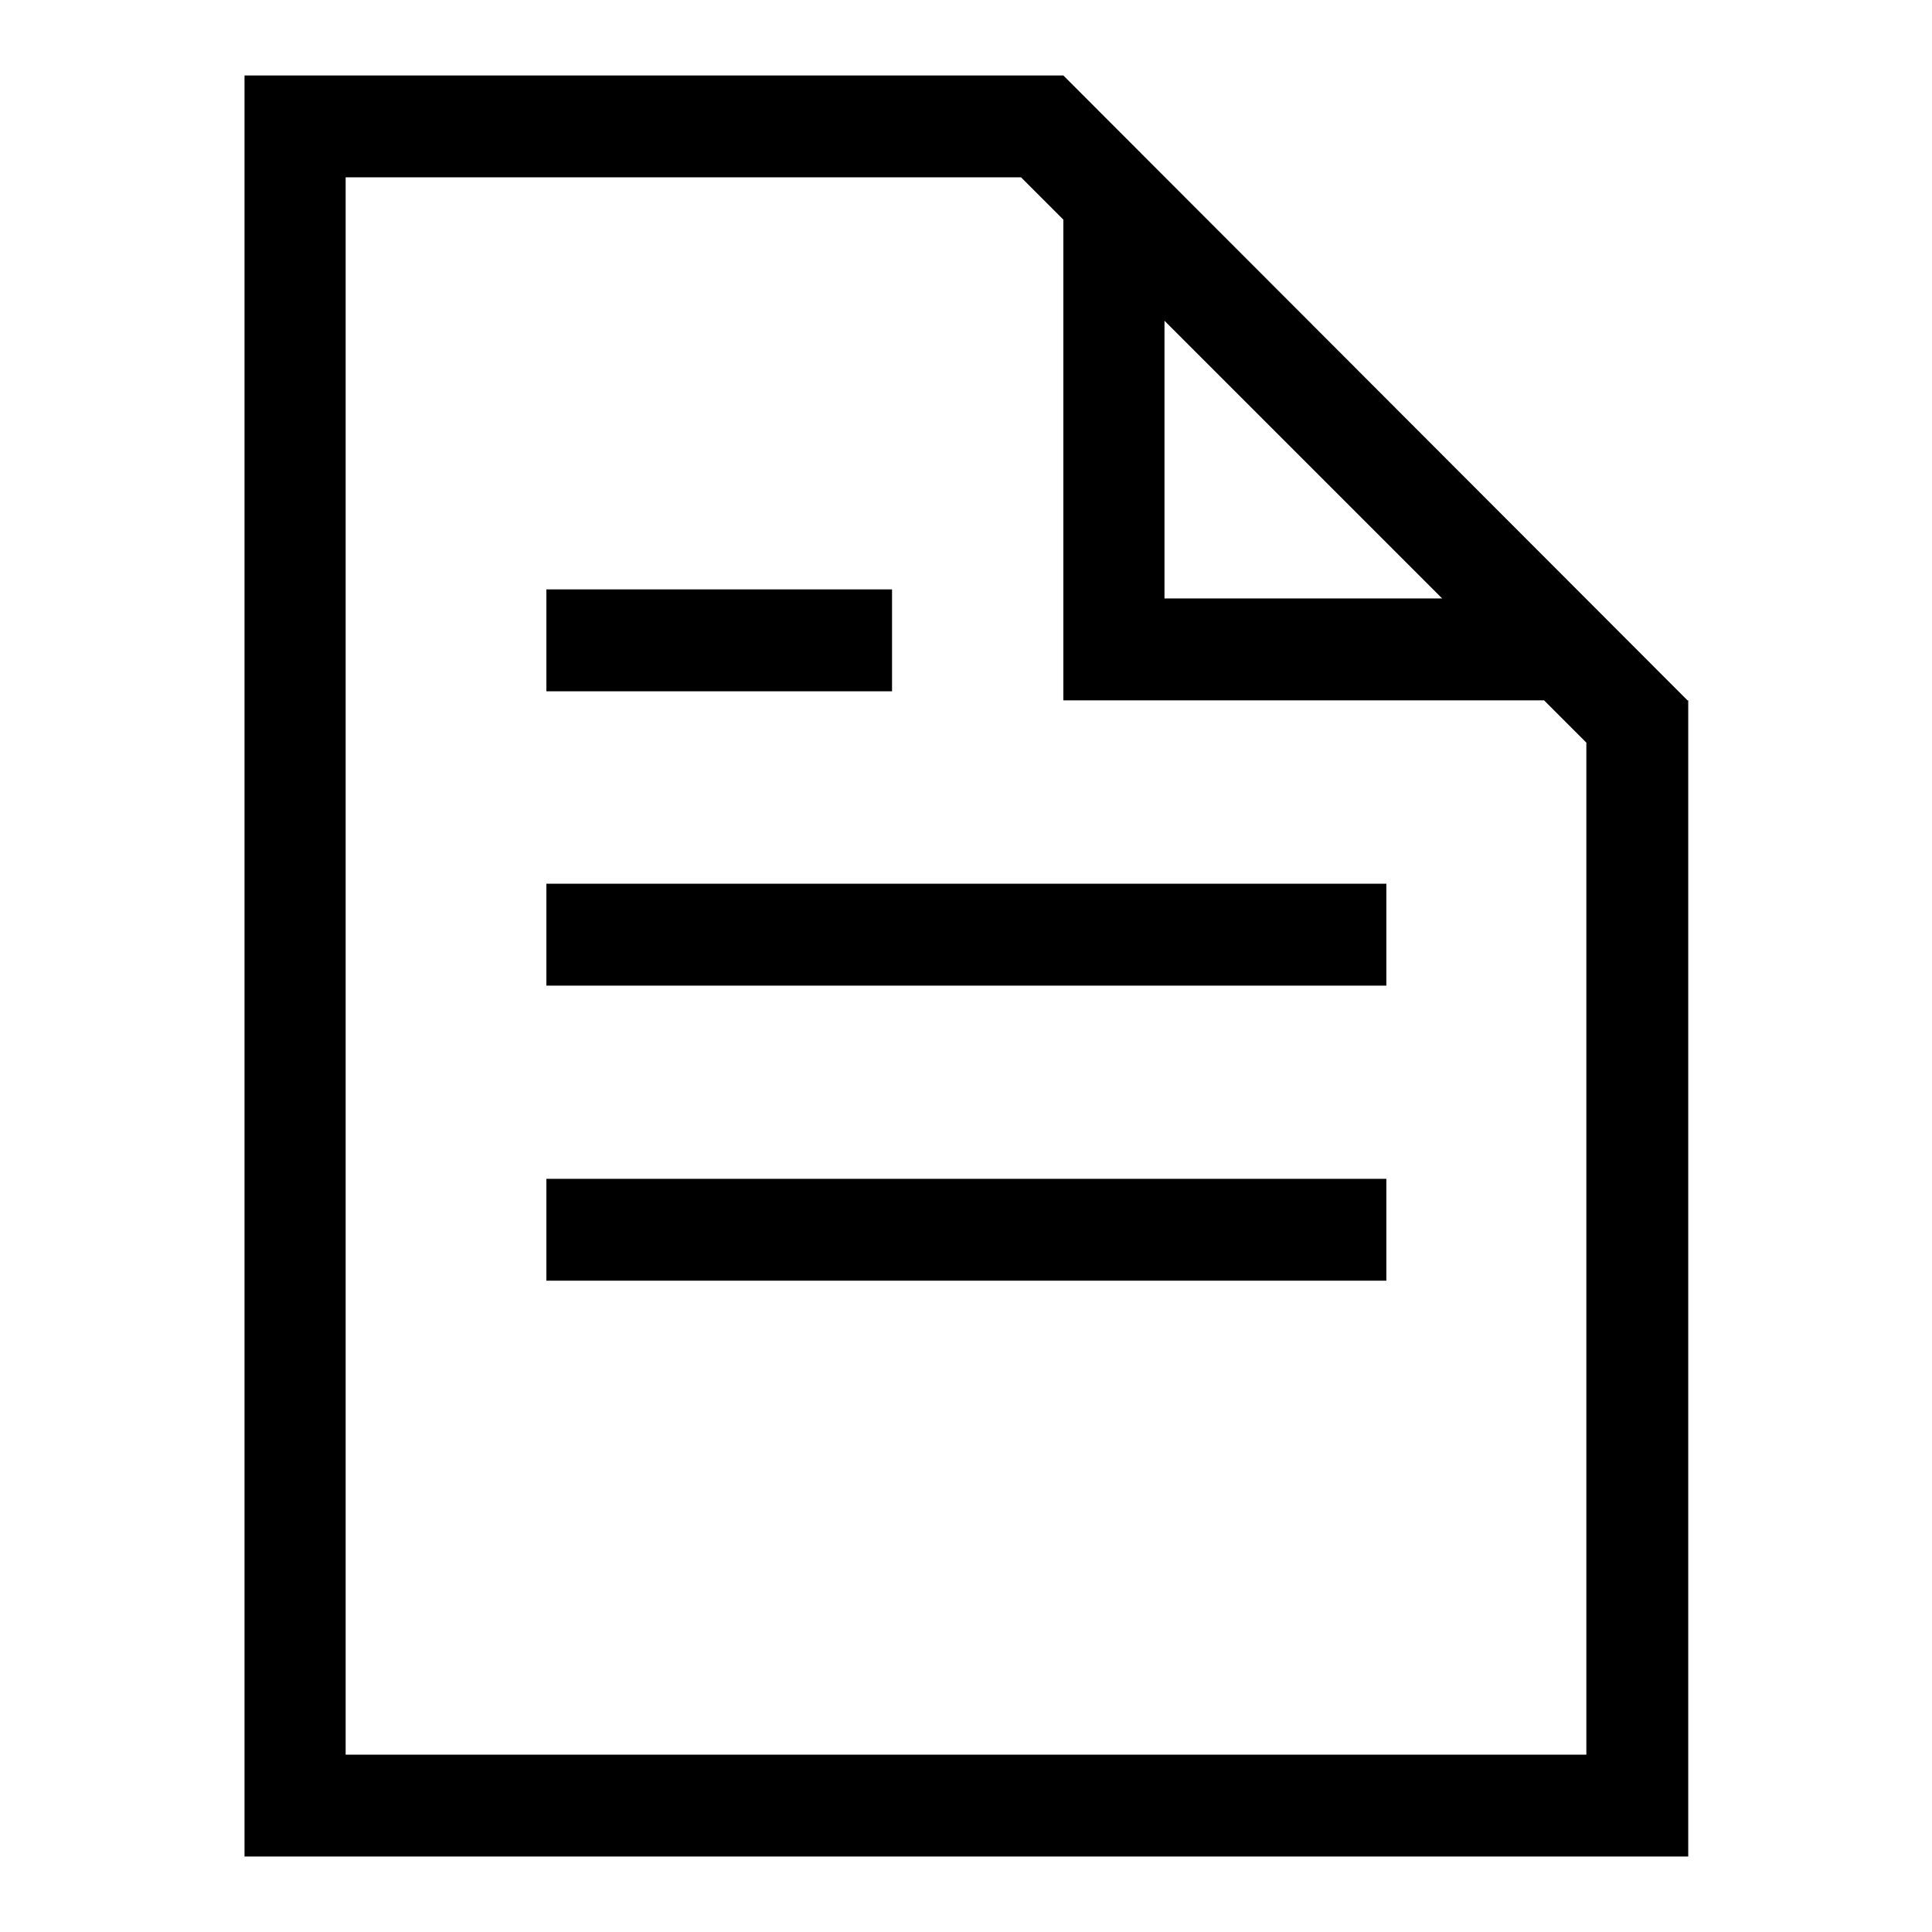 <?xml version="1.0" encoding="utf-8"?>
<!-- Svg Vector Icons : http://www.onlinewebfonts.com/icon -->
<!DOCTYPE svg PUBLIC "-//W3C//DTD SVG 1.1//EN" "http://www.w3.org/Graphics/SVG/1.1/DTD/svg11.dtd">
<svg version="1.1" xmlns="http://www.w3.org/2000/svg" xmlns:xlink="http://www.w3.org/1999/xlink" x="0px" y="0px" viewBox="0 0 256 256" enable-background="new 0 0 256 256" xml:space="preserve">
<g> <path fill="#000000" d="M223.6,92.8L140.9,10H32.4v236h191.3V92.8z M154.3,42.5l36.8,36.8h-36.8V42.5z M210.2,232.5H45.8V23.5h89.5 l5.6,5.6v63.7h63.7l5.6,5.6V232.5z M118.2,91.6H72.4V78.1h45.8V91.6z M72.4,117.1h111.3v13.5H72.4V117.1z M72.4,156.2h111.3v13.5 H72.4V156.2z"/></g>
</svg>